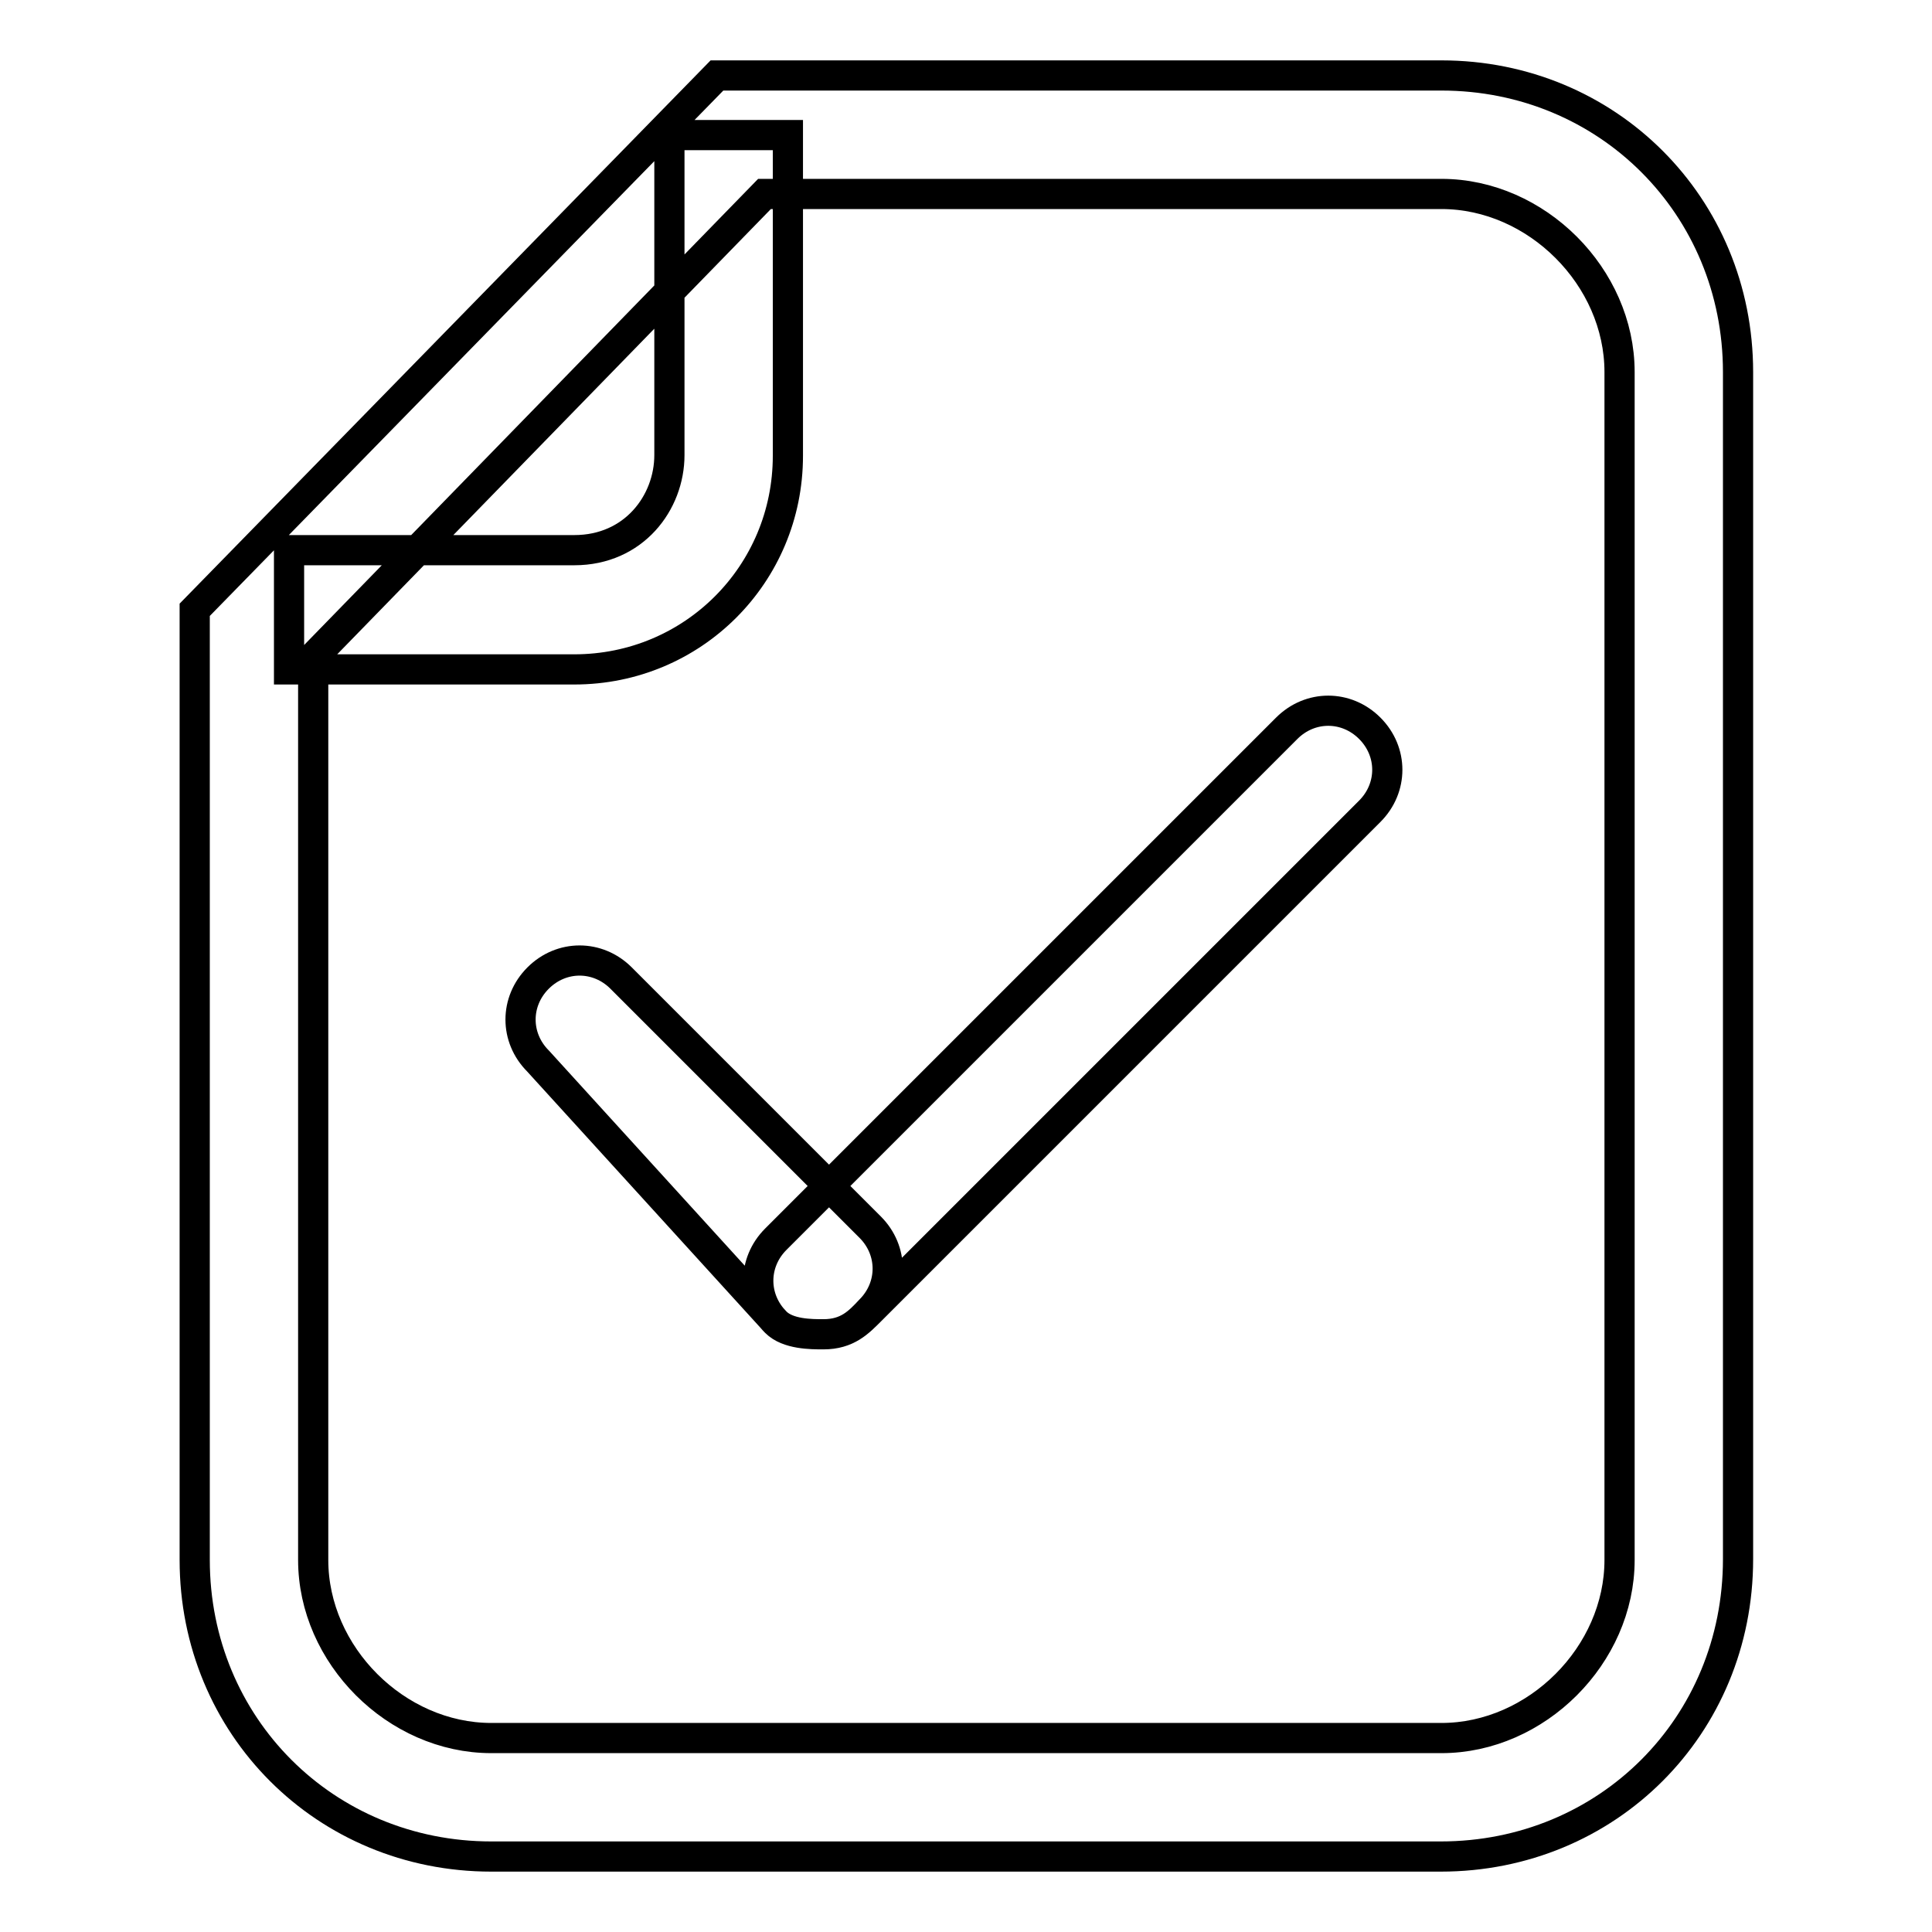 <?xml version="1.0" encoding="utf-8"?>
<!-- Svg Vector Icons : http://www.onlinewebfonts.com/icon -->
<!DOCTYPE svg PUBLIC "-//W3C//DTD SVG 1.1//EN" "http://www.w3.org/Graphics/SVG/1.1/DTD/svg11.dtd">
<svg version="1.1" xmlns="http://www.w3.org/2000/svg" xmlns:xlink="http://www.w3.org/1999/xlink" x="0px" y="0px" viewBox="0 0 256 256" enable-background="new 0 0 256 256" xml:space="preserve">
<g> <path stroke-width="4" fill-opacity="0" stroke="#000000"  d="M190.9,246H65.1c-22,0-39.3-17.3-39.3-39.3V80.8L95,10h96c22,0,39.3,17.3,39.3,39.3v157.3 C230.3,228.7,213,246,190.9,246z M41.5,87.1v119.6c0,12.6,11,23.6,23.6,23.6h125.9c12.6,0,23.6-11,23.6-23.6V49.3 c0-12.6-11-23.6-23.6-23.6h-89.7L41.5,87.1z M76.1,88.7H38.3V72.9h37.8c7.9,0,12.6-6.3,12.6-12.6V17.9h15.7v42.5 C104.4,76.1,91.8,88.7,76.1,88.7z M109.1,176.8c-1.6,0-4.7,0-6.3-1.6l-31.5-34.6c-3.1-3.1-3.1-7.9,0-11c3.1-3.1,7.9-3.1,11,0l33,33 c3.1,3.1,3.1,7.9,0,11C113.8,175.2,112.3,176.8,109.1,176.8z M109.1,176.8c-1.6,0-4.7,0-6.3-1.6c-3.1-3.1-3.1-7.9,0-11l67.7-67.7 c3.1-3.1,7.9-3.1,11,0c3.1,3.1,3.1,7.9,0,11l-66.1,66.1C113.8,175.2,112.3,176.8,109.1,176.8L109.1,176.8z"/></g>
</svg>